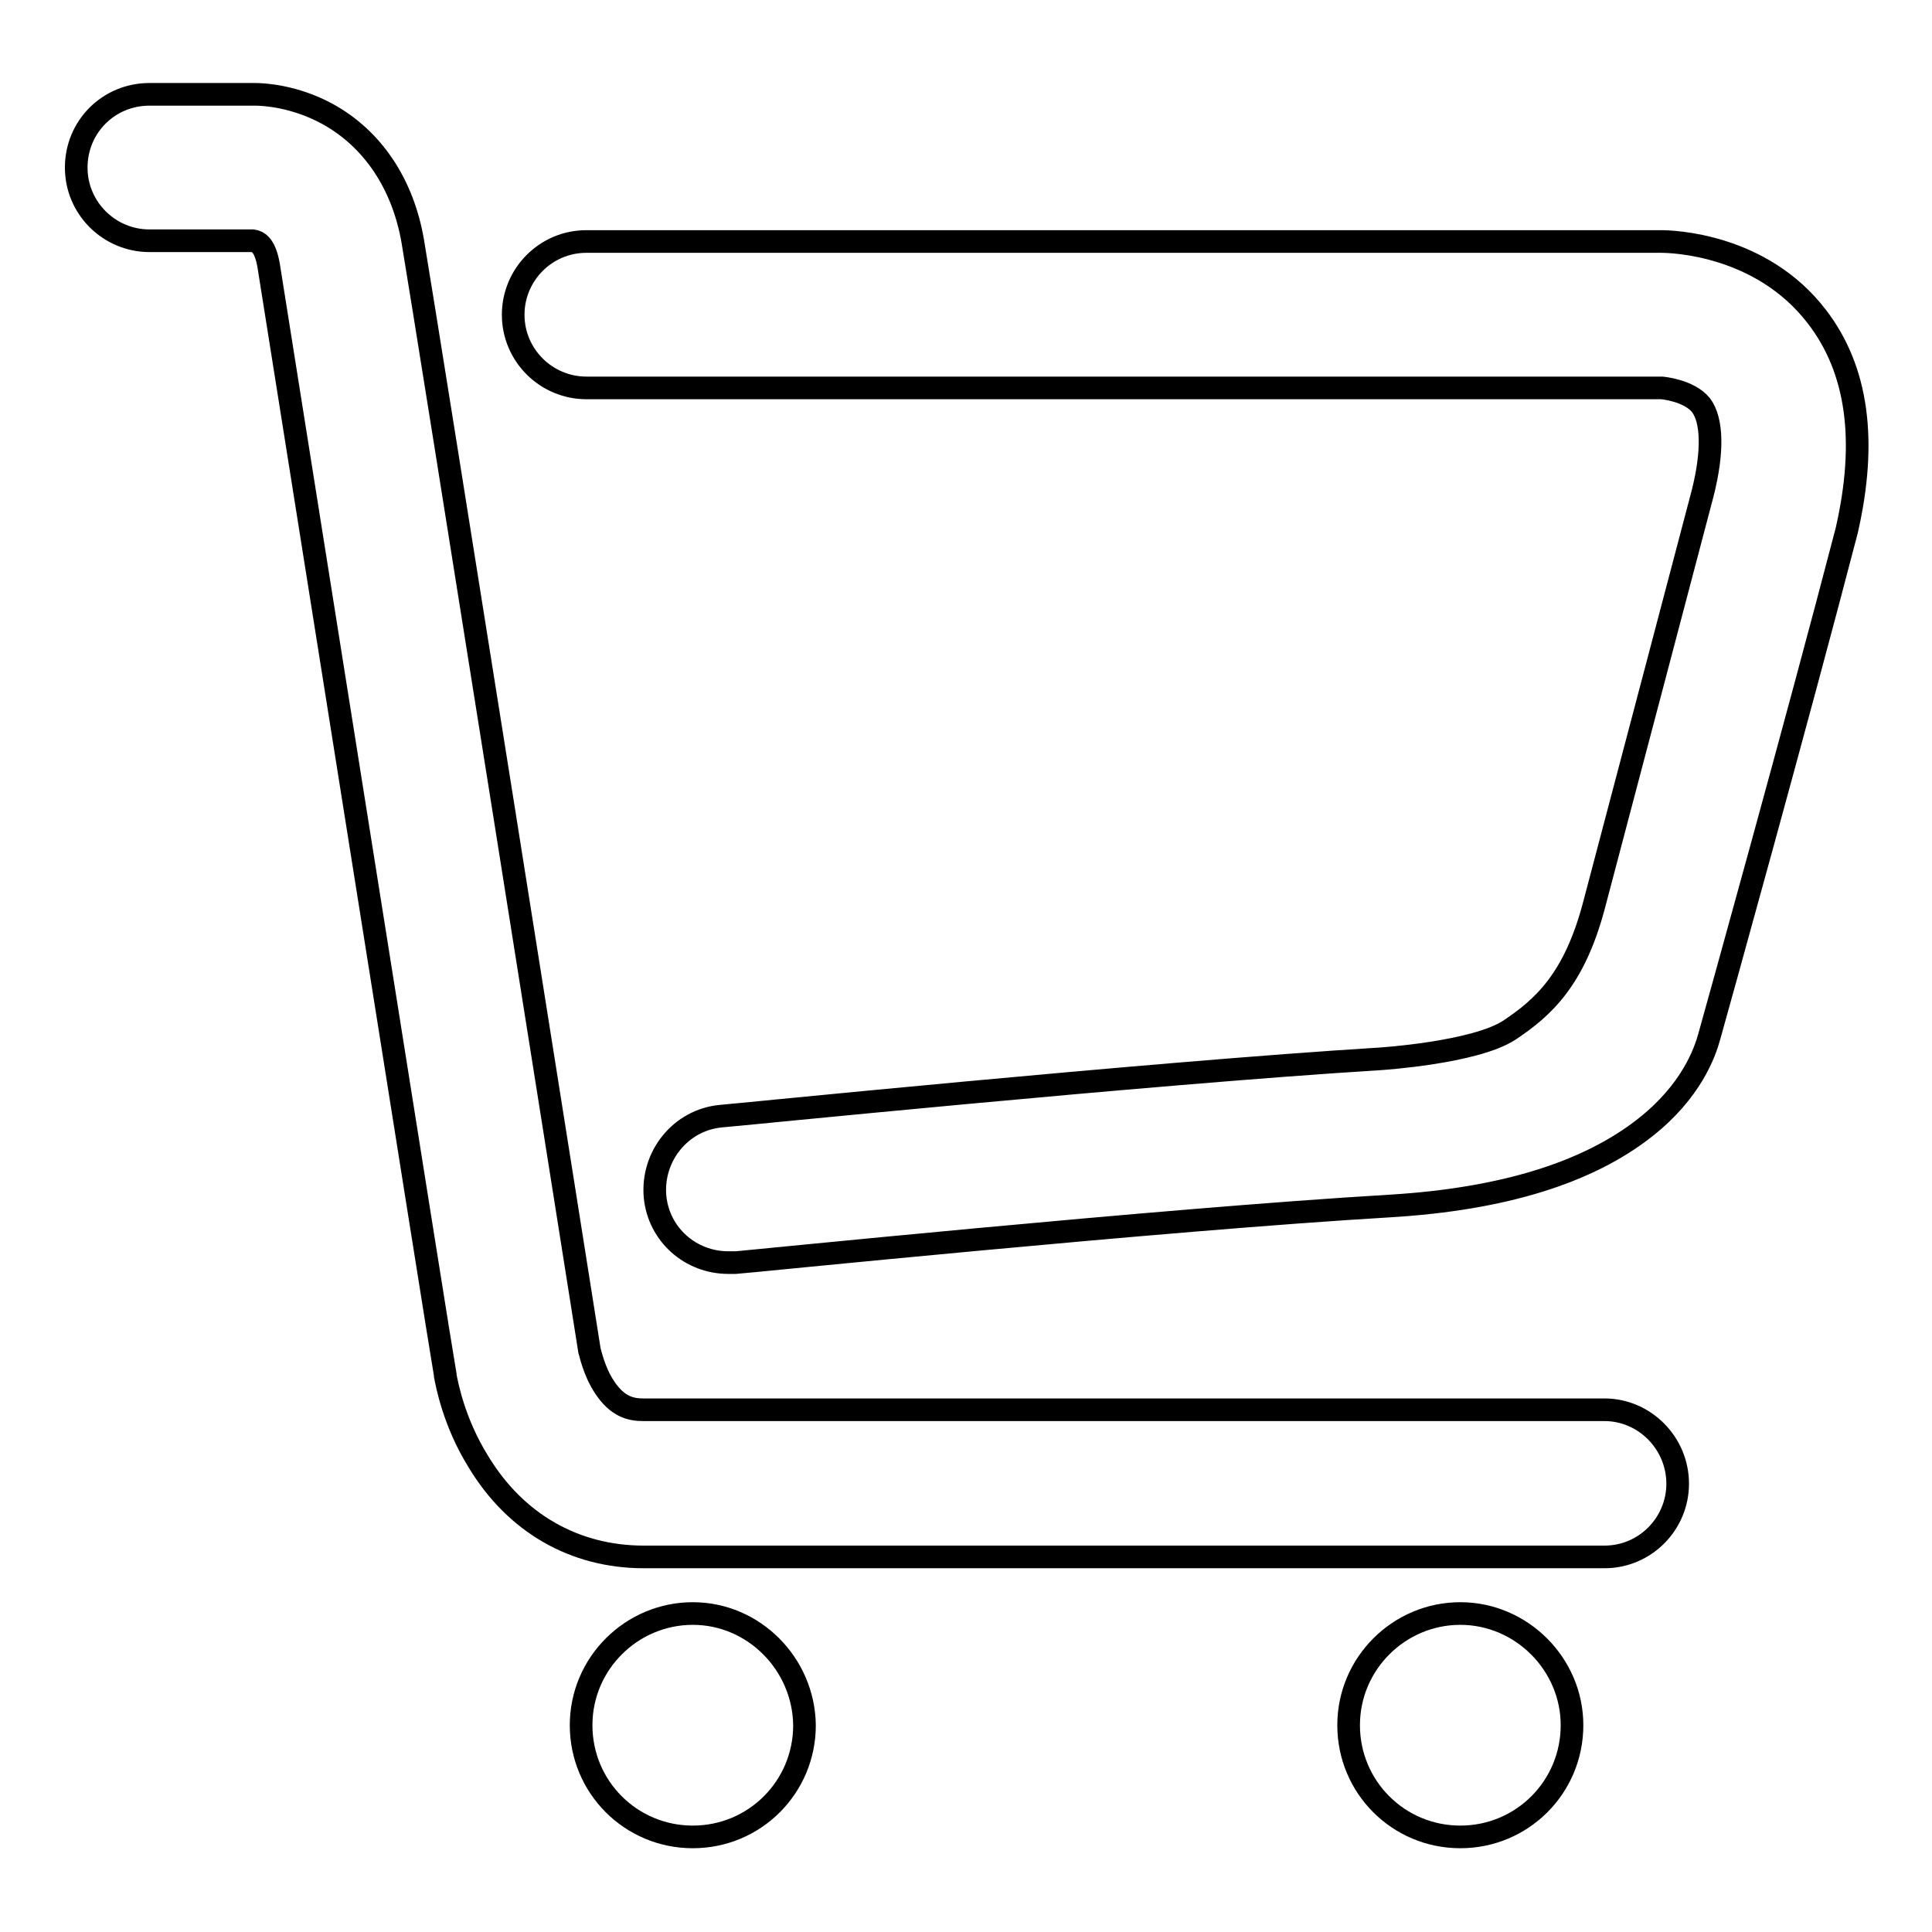 <?xml version="1.0" encoding="utf-8"?>
<!-- Svg Vector Icons : http://www.onlinewebfonts.com/icon -->
<!DOCTYPE svg PUBLIC "-//W3C//DTD SVG 1.1//EN" "http://www.w3.org/Graphics/SVG/1.1/DTD/svg11.dtd">
<svg version="1.1" xmlns="http://www.w3.org/2000/svg" xmlns:xlink="http://www.w3.org/1999/xlink" x="0px" y="0px" viewBox="0 0 256 256" enable-background="new 0 0 256 256" xml:space="preserve">
<g><g><path stroke-width="3" fill-opacity="0" stroke="#000000"  d="M91.8,213.8c-8.1,0-14.8,6.6-14.8,14.8c0,8.2,6.6,14.8,14.8,14.8s14.8-6.6,14.8-14.8C106.5,220.5,99.9,213.8,91.8,213.8z"/><path stroke-width="3" fill-opacity="0" stroke="#000000"  d="M193.5,213.8c-8.1,0-14.8,6.6-14.8,14.8c0,8.2,6.6,14.8,14.8,14.8c8.2,0,14.8-6.6,14.8-14.8C208.3,220.5,201.6,213.8,193.5,213.8z"/><path stroke-width="3" fill-opacity="0" stroke="#000000"  d="M212.6,186.8H85.2c-1.6,0-3.4-0.4-5.1-3c-1.4-2.1-1.9-4.6-2-4.9C77,171.9,56.6,43.2,54.7,32c-1.3-7.6-5.3-13.6-11.3-16.9c-4.4-2.4-8.5-2.6-9.6-2.6h-14c-5.4,0-9.7,4.3-9.7,9.7c0,5.4,4.4,9.7,9.7,9.7h13.7c0.6,0.1,1.6,0.4,2.1,3.3C37.4,46.4,58.7,180.8,59,182.2v0.1c0.2,1,1.1,6.1,4.4,11.4c4.9,8.1,12.7,12.6,21.9,12.6h127.3c5.4,0,9.7-4.4,9.7-9.7C222.3,191.2,217.9,186.8,212.6,186.8z"/><path stroke-width="3" fill-opacity="0" stroke="#000000"  d="M240.7,41.9c-7.4-9.6-19.2-9.9-20.6-9.9H77.7c-5.4,0-9.7,4.4-9.7,9.7c0,5.4,4.4,9.7,9.7,9.7h142.5c0,0,3.6,0.3,5.2,2.3c1.5,2,1.6,6.2,0.2,11.7c0,0-11.8,44.8-14.4,54.6c-2.6,9.8-6.7,13.5-11.2,16.5c-4.6,3-17.1,3.8-17.1,3.8c-30.8,1.9-86.9,7.6-87.4,7.6c-5.3,0.5-9.2,5.3-8.7,10.7c0.5,5,4.7,8.7,9.7,8.7c0.3,0,0.7,0,1,0c0.6,0,56.2-5.7,86.7-7.5c14.9-0.9,26.2-4.4,33.8-10.4c6.1-4.8,7.9-9.9,8.5-12.1c0.9-3.2,11.7-42,18.2-67C247.4,58.5,246.2,49,240.7,41.9z"/></g></g>
</svg>